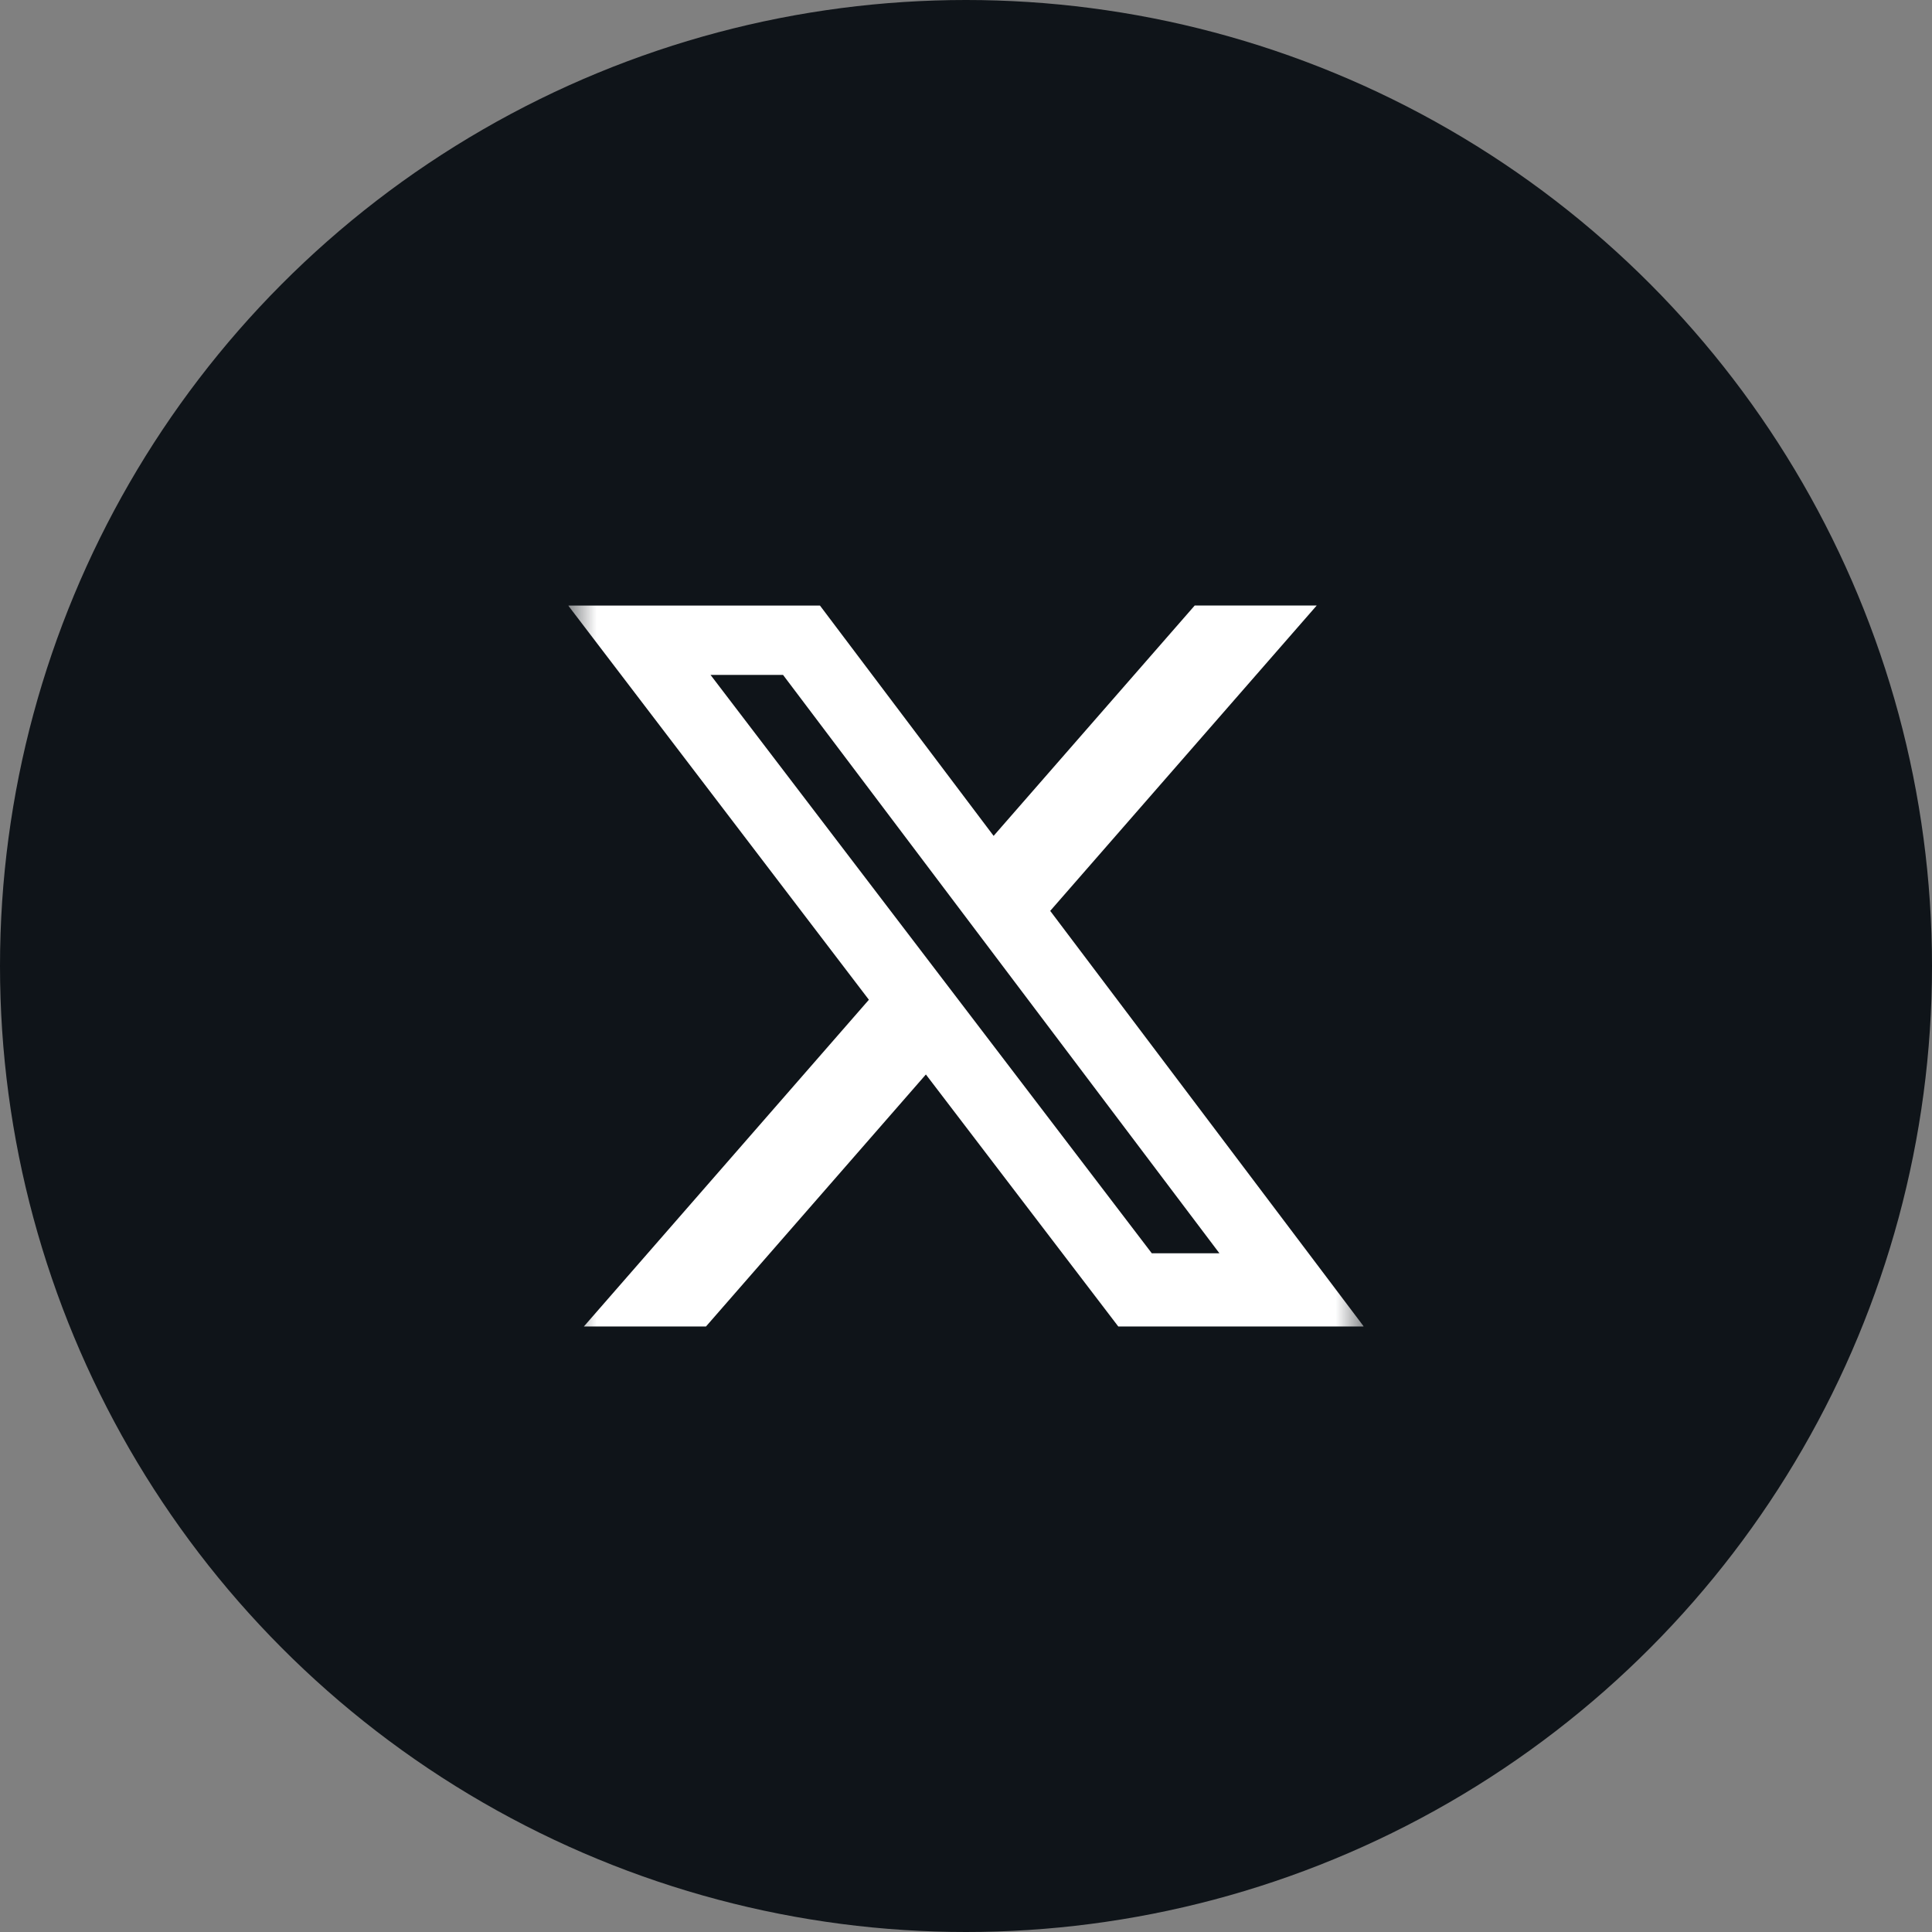 <svg width="34" height="34" viewBox="0 0 34 34" fill="none" xmlns="http://www.w3.org/2000/svg">
<rect x="0" y="0" width="34" height="34" fill="#808080" stroke="none"/>
<circle cx="17" cy="17" r="17" fill="#0F1419"/>
<g clip-path="url(#clip0_831_10679)">
<mask id="mask0_831_10679" style="mask-type:luminance" maskUnits="userSpaceOnUse" x="10" y="10" width="14" height="14">
<path d="M10 10H24V24H10V10Z" fill="white"/>
</mask>
<g mask="url(#mask0_831_10679)">
<path d="M21.025 10.656H23.172L18.482 16.03L24 23.344H19.68L16.294 18.909L12.424 23.344H10.275L15.291 17.594L10 10.657H14.43L17.486 14.71L21.025 10.656ZM20.27 22.056H21.46L13.78 11.877H12.504L20.27 22.056Z" fill="white"/>
</g>
</g>
<defs>
<clipPath id="clip0_831_10679">
<rect width="14" height="14" fill="white" transform="translate(10 10)"/>
</clipPath>
</defs>
</svg>

